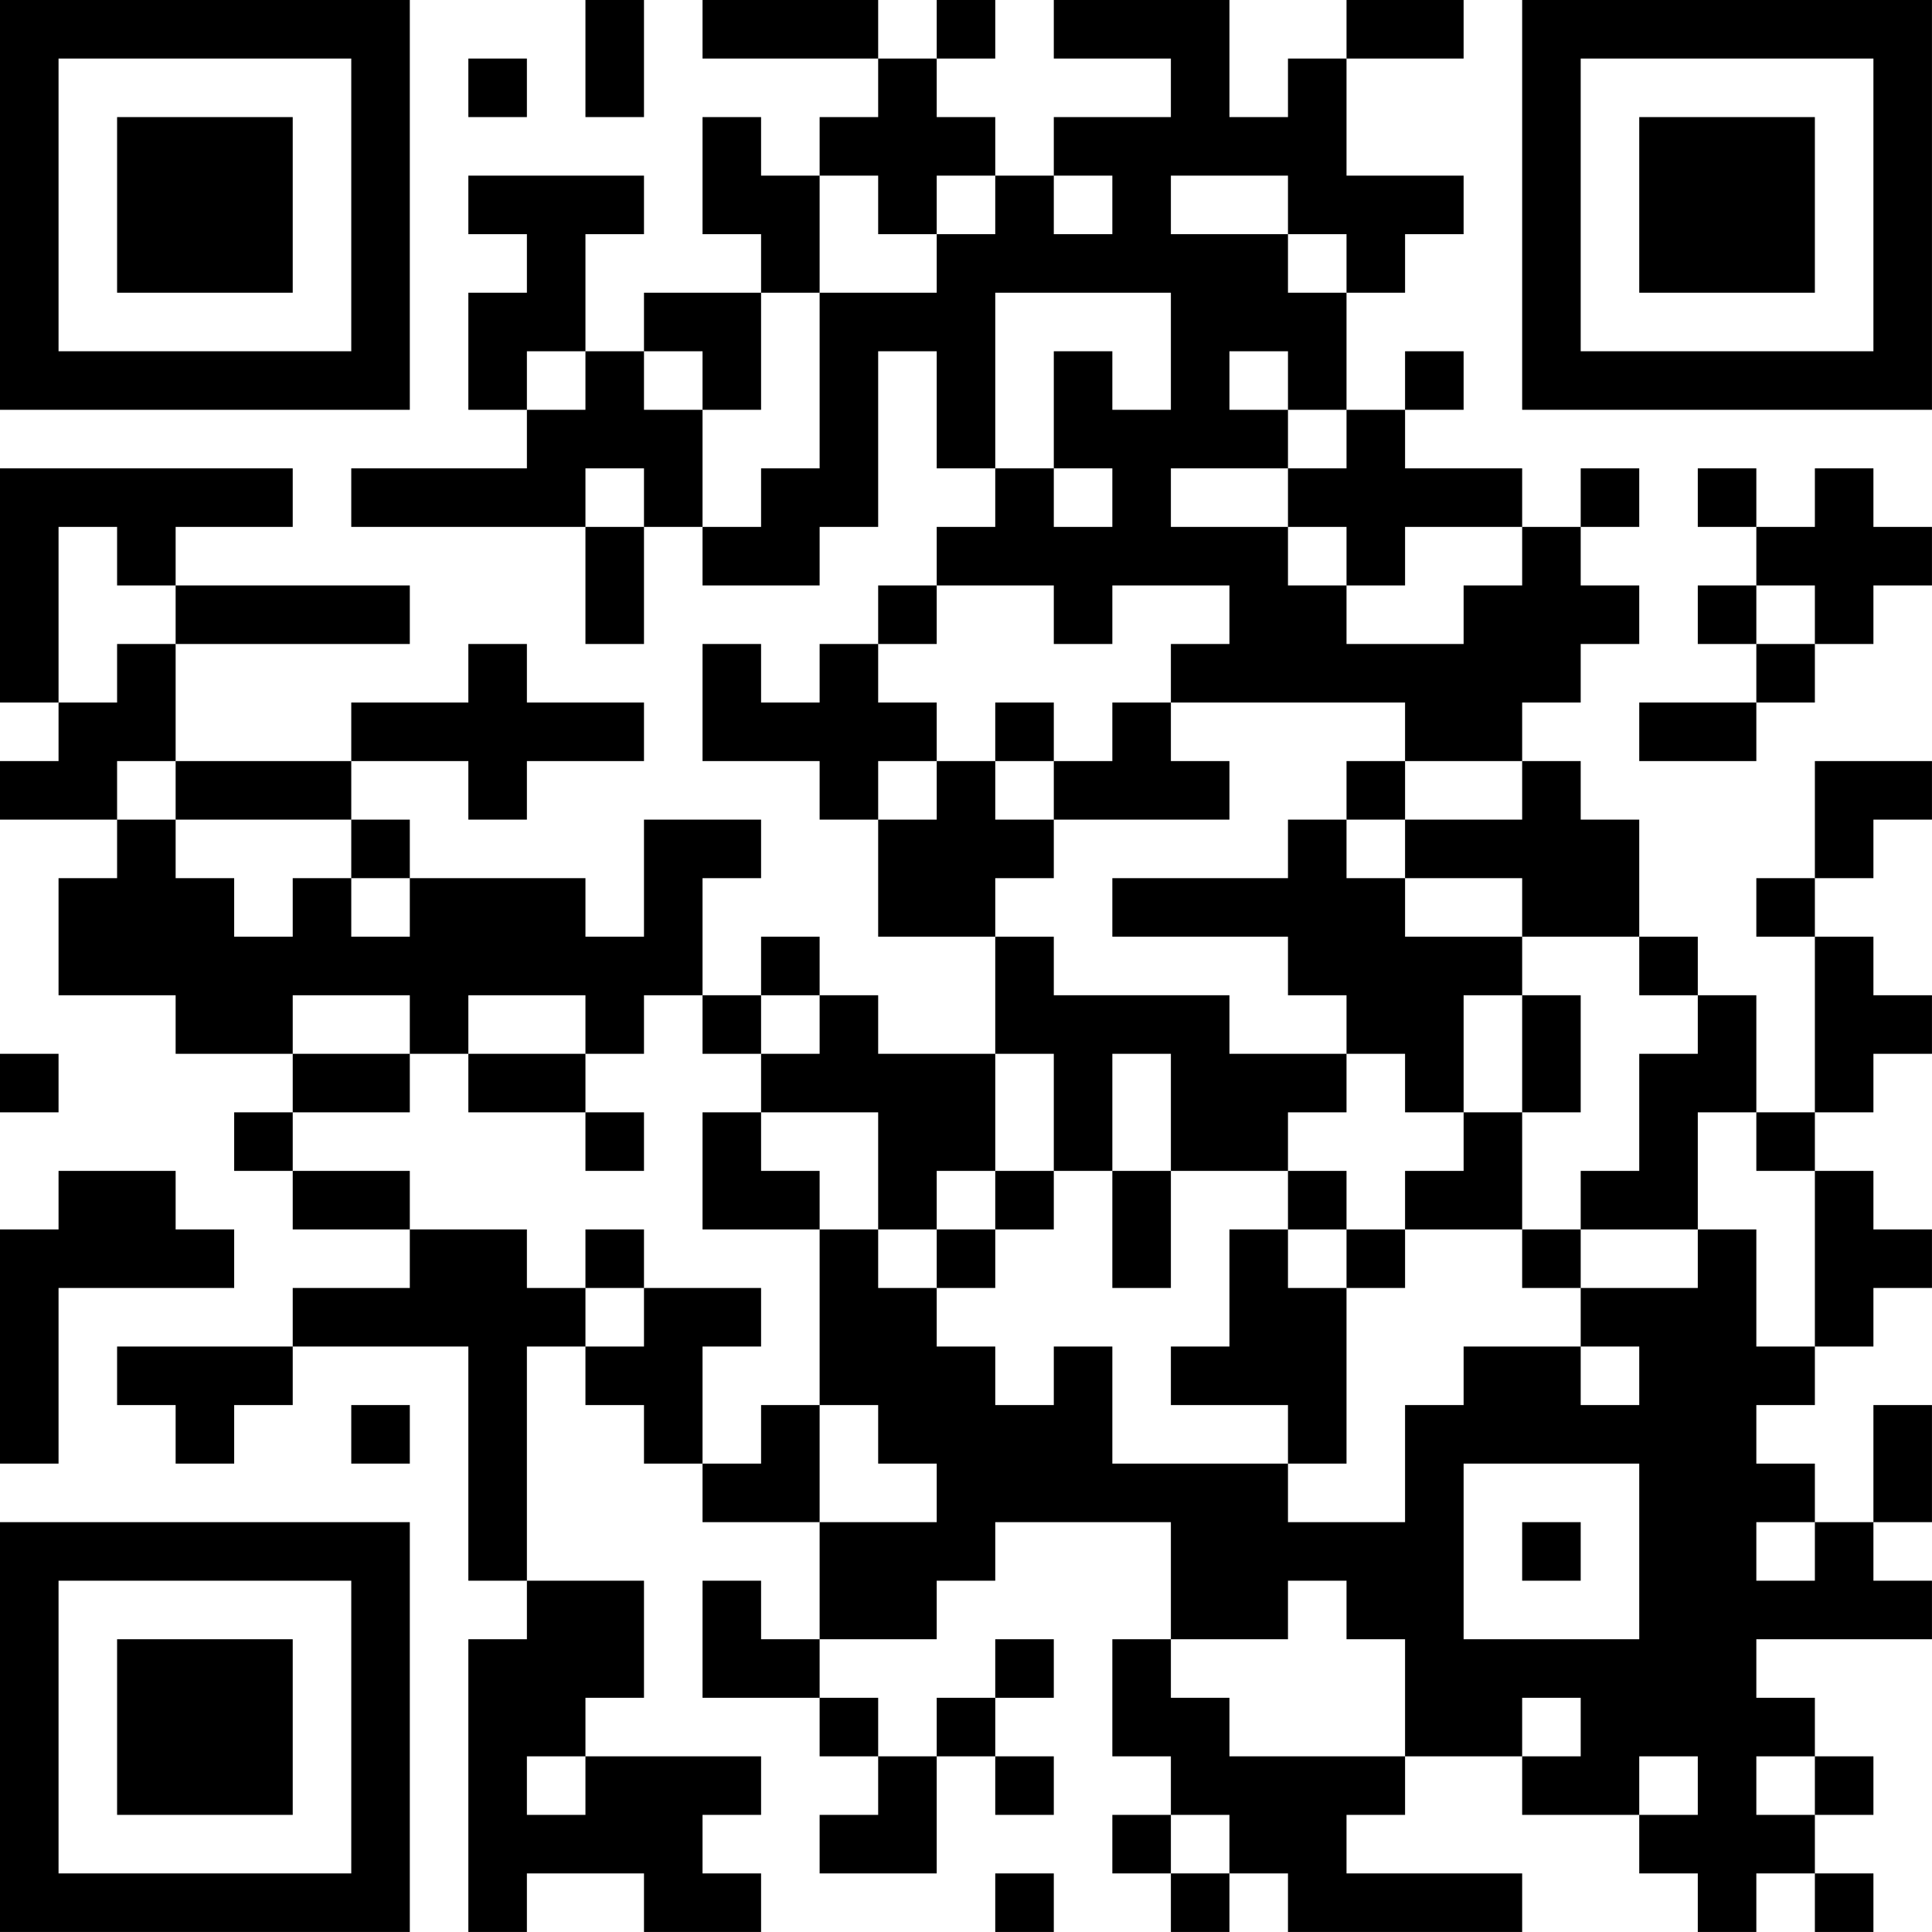 <?xml version="1.0" encoding="UTF-8"?>
<svg xmlns="http://www.w3.org/2000/svg" version="1.1" width="400" height="400" viewBox="0 0 400 400"><rect x="0" y="0" width="400" height="400" fill="#ffffff"/><g transform="scale(12.121)"><g transform="translate(0,0)"><path fill-rule="evenodd" d="M10 0L10 2L11 2L11 0ZM12 0L12 1L15 1L15 2L14 2L14 3L13 3L13 2L12 2L12 4L13 4L13 5L11 5L11 6L10 6L10 4L11 4L11 3L8 3L8 4L9 4L9 5L8 5L8 7L9 7L9 8L6 8L6 9L10 9L10 11L11 11L11 9L12 9L12 10L14 10L14 9L15 9L15 6L16 6L16 8L17 8L17 9L16 9L16 10L15 10L15 11L14 11L14 12L13 12L13 11L12 11L12 13L14 13L14 14L15 14L15 16L17 16L17 18L15 18L15 17L14 17L14 16L13 16L13 17L12 17L12 15L13 15L13 14L11 14L11 16L10 16L10 15L7 15L7 14L6 14L6 13L8 13L8 14L9 14L9 13L11 13L11 12L9 12L9 11L8 11L8 12L6 12L6 13L3 13L3 11L7 11L7 10L3 10L3 9L5 9L5 8L0 8L0 12L1 12L1 13L0 13L0 14L2 14L2 15L1 15L1 17L3 17L3 18L5 18L5 19L4 19L4 20L5 20L5 21L7 21L7 22L5 22L5 23L2 23L2 24L3 24L3 25L4 25L4 24L5 24L5 23L8 23L8 27L9 27L9 28L8 28L8 33L9 33L9 32L11 32L11 33L13 33L13 32L12 32L12 31L13 31L13 30L10 30L10 29L11 29L11 27L9 27L9 23L10 23L10 24L11 24L11 25L12 25L12 26L14 26L14 28L13 28L13 27L12 27L12 29L14 29L14 30L15 30L15 31L14 31L14 32L16 32L16 30L17 30L17 31L18 31L18 30L17 30L17 29L18 29L18 28L17 28L17 29L16 29L16 30L15 30L15 29L14 29L14 28L16 28L16 27L17 27L17 26L20 26L20 28L19 28L19 30L20 30L20 31L19 31L19 32L20 32L20 33L21 33L21 32L22 32L22 33L26 33L26 32L23 32L23 31L24 31L24 30L26 30L26 31L28 31L28 32L29 32L29 33L30 33L30 32L31 32L31 33L32 33L32 32L31 32L31 31L32 31L32 30L31 30L31 29L30 29L30 28L33 28L33 27L32 27L32 26L33 26L33 24L32 24L32 26L31 26L31 25L30 25L30 24L31 24L31 23L32 23L32 22L33 22L33 21L32 21L32 20L31 20L31 19L32 19L32 18L33 18L33 17L32 17L32 16L31 16L31 15L32 15L32 14L33 14L33 13L31 13L31 15L30 15L30 16L31 16L31 19L30 19L30 17L29 17L29 16L28 16L28 14L27 14L27 13L26 13L26 12L27 12L27 11L28 11L28 10L27 10L27 9L28 9L28 8L27 8L27 9L26 9L26 8L24 8L24 7L25 7L25 6L24 6L24 7L23 7L23 5L24 5L24 4L25 4L25 3L23 3L23 1L25 1L25 0L23 0L23 1L22 1L22 2L21 2L21 0L18 0L18 1L20 1L20 2L18 2L18 3L17 3L17 2L16 2L16 1L17 1L17 0L16 0L16 1L15 1L15 0ZM8 1L8 2L9 2L9 1ZM14 3L14 5L13 5L13 7L12 7L12 6L11 6L11 7L12 7L12 9L13 9L13 8L14 8L14 5L16 5L16 4L17 4L17 3L16 3L16 4L15 4L15 3ZM18 3L18 4L19 4L19 3ZM20 3L20 4L22 4L22 5L23 5L23 4L22 4L22 3ZM17 5L17 8L18 8L18 9L19 9L19 8L18 8L18 6L19 6L19 7L20 7L20 5ZM9 6L9 7L10 7L10 6ZM21 6L21 7L22 7L22 8L20 8L20 9L22 9L22 10L23 10L23 11L25 11L25 10L26 10L26 9L24 9L24 10L23 10L23 9L22 9L22 8L23 8L23 7L22 7L22 6ZM10 8L10 9L11 9L11 8ZM29 8L29 9L30 9L30 10L29 10L29 11L30 11L30 12L28 12L28 13L30 13L30 12L31 12L31 11L32 11L32 10L33 10L33 9L32 9L32 8L31 8L31 9L30 9L30 8ZM1 9L1 12L2 12L2 11L3 11L3 10L2 10L2 9ZM16 10L16 11L15 11L15 12L16 12L16 13L15 13L15 14L16 14L16 13L17 13L17 14L18 14L18 15L17 15L17 16L18 16L18 17L21 17L21 18L23 18L23 19L22 19L22 20L20 20L20 18L19 18L19 20L18 20L18 18L17 18L17 20L16 20L16 21L15 21L15 19L13 19L13 18L14 18L14 17L13 17L13 18L12 18L12 17L11 17L11 18L10 18L10 17L8 17L8 18L7 18L7 17L5 17L5 18L7 18L7 19L5 19L5 20L7 20L7 21L9 21L9 22L10 22L10 23L11 23L11 22L13 22L13 23L12 23L12 25L13 25L13 24L14 24L14 26L16 26L16 25L15 25L15 24L14 24L14 21L15 21L15 22L16 22L16 23L17 23L17 24L18 24L18 23L19 23L19 25L22 25L22 26L24 26L24 24L25 24L25 23L27 23L27 24L28 24L28 23L27 23L27 22L29 22L29 21L30 21L30 23L31 23L31 20L30 20L30 19L29 19L29 21L27 21L27 20L28 20L28 18L29 18L29 17L28 17L28 16L26 16L26 15L24 15L24 14L26 14L26 13L24 13L24 12L20 12L20 11L21 11L21 10L19 10L19 11L18 11L18 10ZM30 10L30 11L31 11L31 10ZM17 12L17 13L18 13L18 14L21 14L21 13L20 13L20 12L19 12L19 13L18 13L18 12ZM2 13L2 14L3 14L3 15L4 15L4 16L5 16L5 15L6 15L6 16L7 16L7 15L6 15L6 14L3 14L3 13ZM23 13L23 14L22 14L22 15L19 15L19 16L22 16L22 17L23 17L23 18L24 18L24 19L25 19L25 20L24 20L24 21L23 21L23 20L22 20L22 21L21 21L21 23L20 23L20 24L22 24L22 25L23 25L23 22L24 22L24 21L26 21L26 22L27 22L27 21L26 21L26 19L27 19L27 17L26 17L26 16L24 16L24 15L23 15L23 14L24 14L24 13ZM25 17L25 19L26 19L26 17ZM0 18L0 19L1 19L1 18ZM8 18L8 19L10 19L10 20L11 20L11 19L10 19L10 18ZM12 19L12 21L14 21L14 20L13 20L13 19ZM1 20L1 21L0 21L0 25L1 25L1 22L4 22L4 21L3 21L3 20ZM17 20L17 21L16 21L16 22L17 22L17 21L18 21L18 20ZM19 20L19 22L20 22L20 20ZM10 21L10 22L11 22L11 21ZM22 21L22 22L23 22L23 21ZM6 24L6 25L7 25L7 24ZM25 25L25 28L28 28L28 25ZM26 26L26 27L27 27L27 26ZM30 26L30 27L31 27L31 26ZM22 27L22 28L20 28L20 29L21 29L21 30L24 30L24 28L23 28L23 27ZM26 29L26 30L27 30L27 29ZM9 30L9 31L10 31L10 30ZM28 30L28 31L29 31L29 30ZM30 30L30 31L31 31L31 30ZM20 31L20 32L21 32L21 31ZM17 32L17 33L18 33L18 32ZM0 0L0 7L7 7L7 0ZM1 1L1 6L6 6L6 1ZM2 2L2 5L5 5L5 2ZM26 0L26 7L33 7L33 0ZM27 1L27 6L32 6L32 1ZM28 2L28 5L31 5L31 2ZM0 26L0 33L7 33L7 26ZM1 27L1 32L6 32L6 27ZM2 28L2 31L5 31L5 28Z" fill="#000000"/></g></g></svg>
